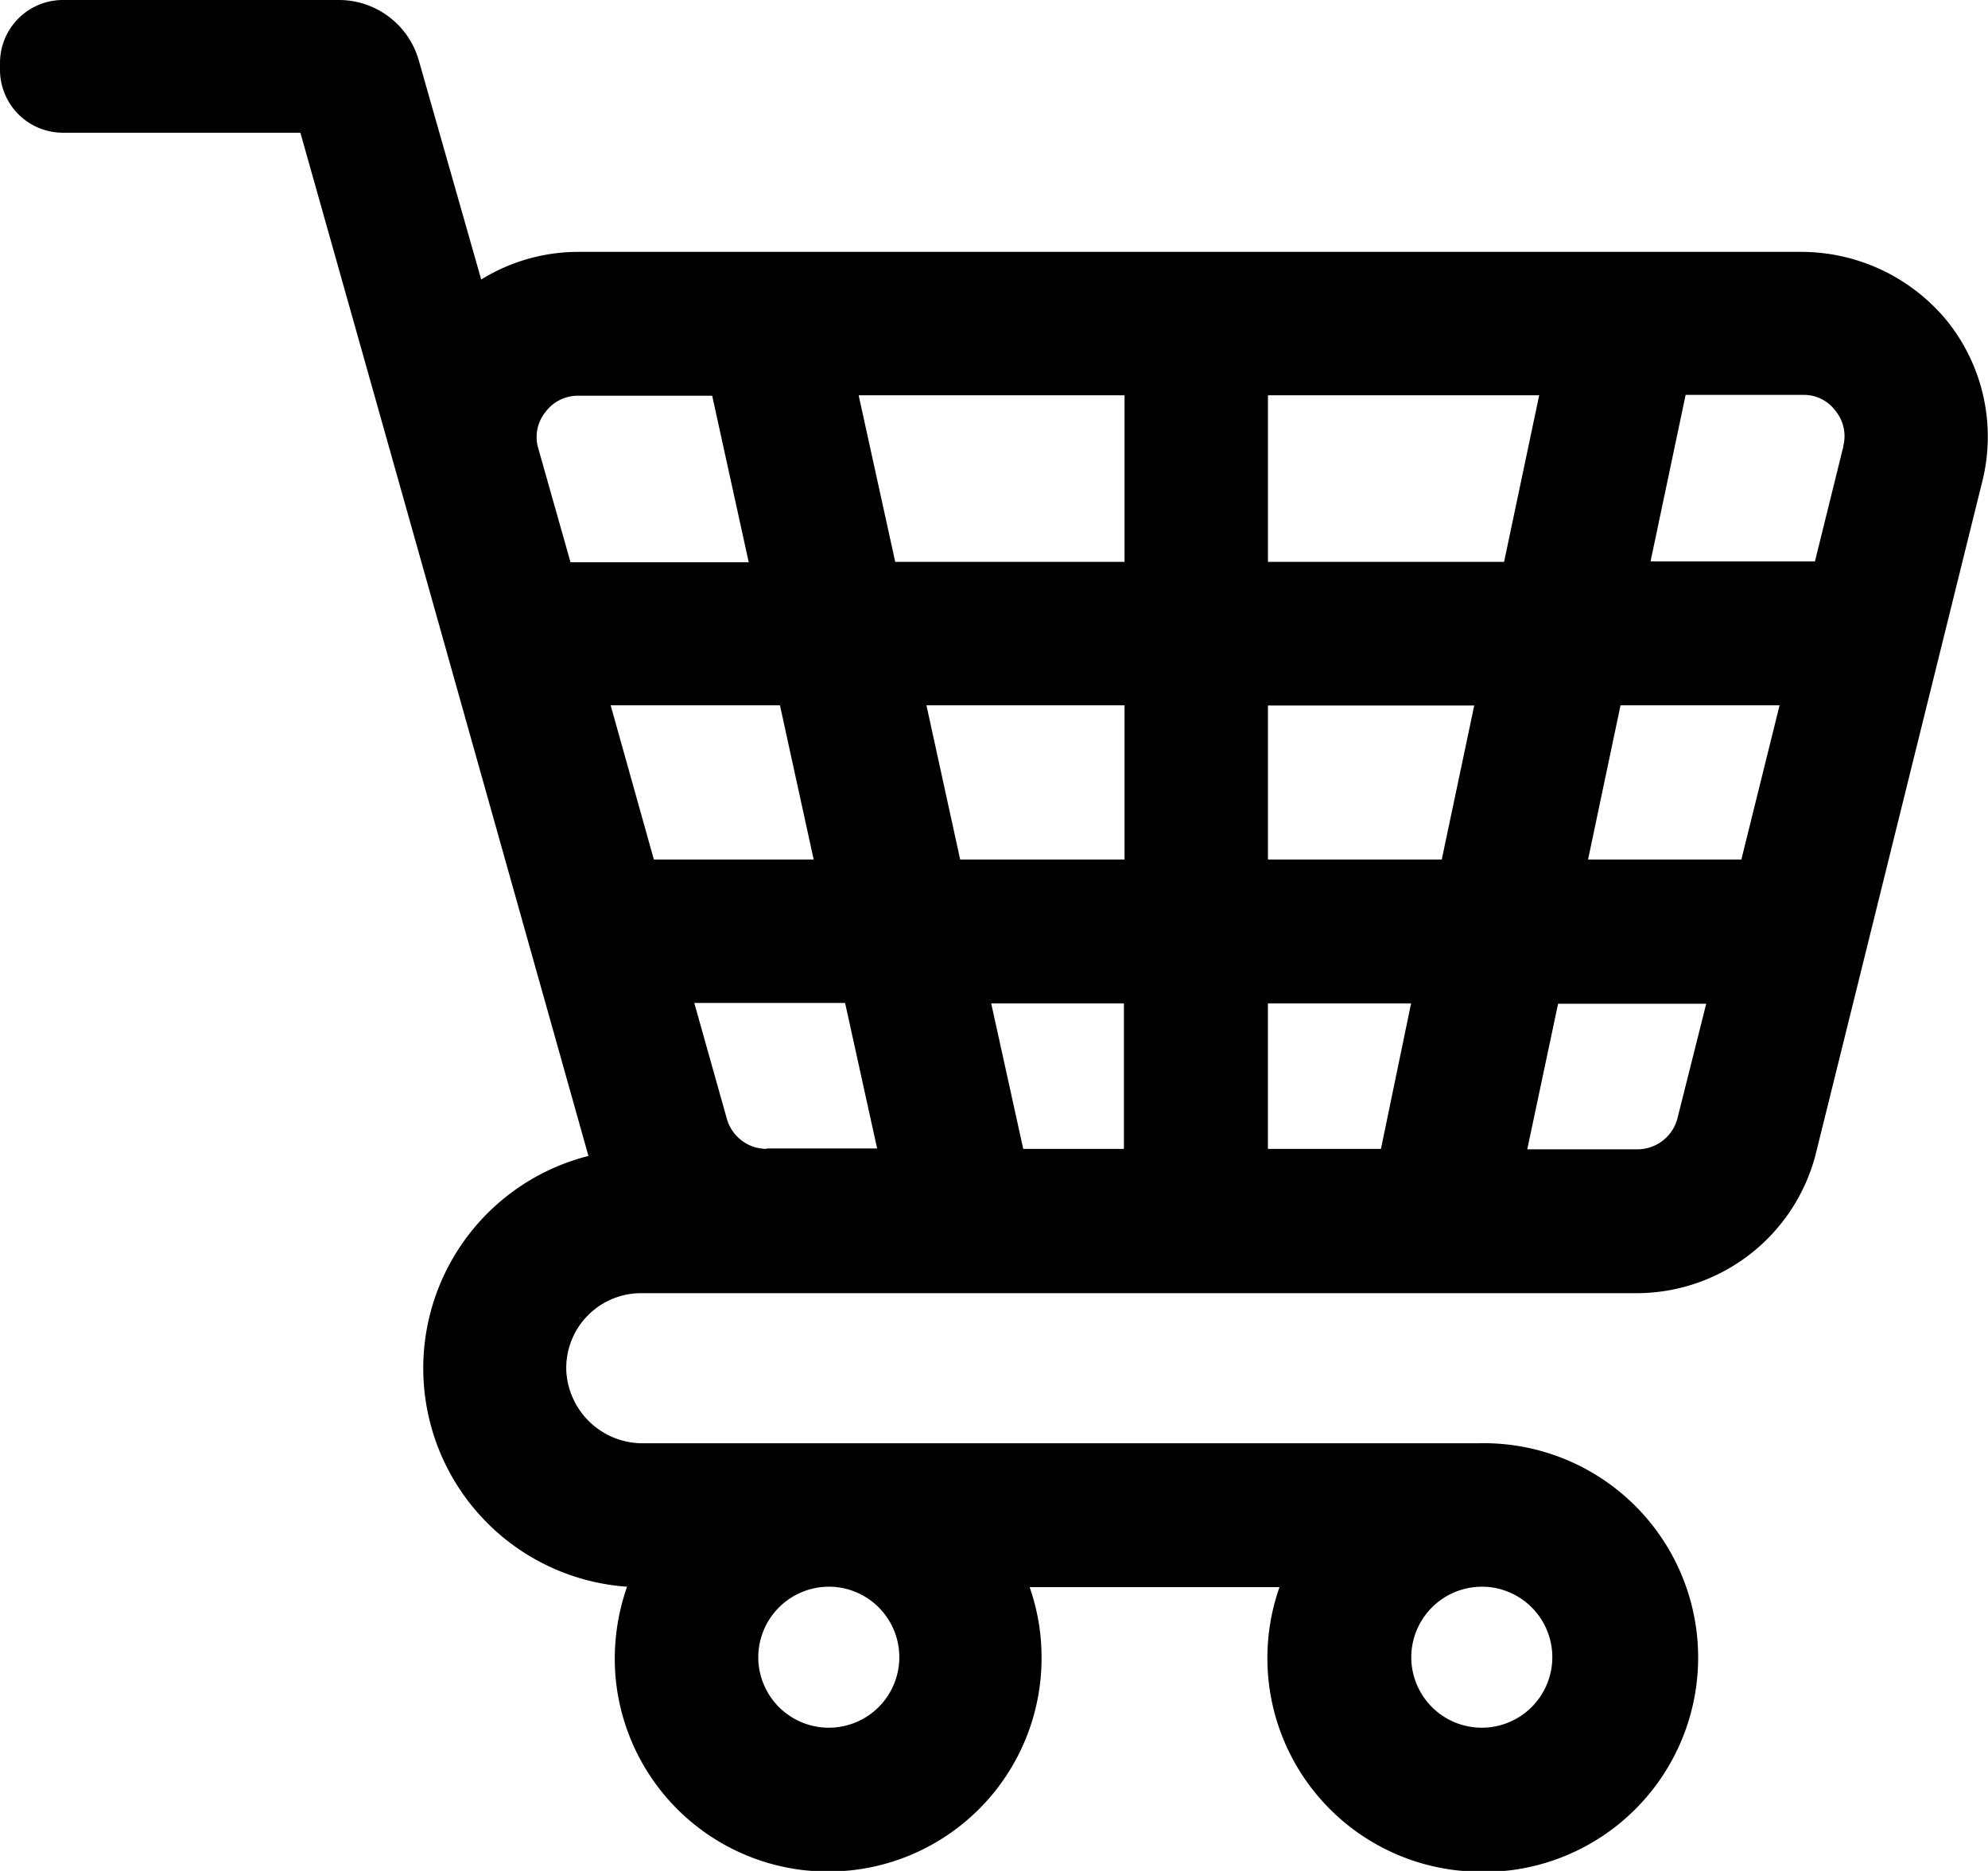 <svg xmlns="http://www.w3.org/2000/svg" xmlns:xlink="http://www.w3.org/1999/xlink" width="51" height="48" viewBox="0 0 51 48">
  <defs>
    <style>
      .cls-1 {
        fill-rule: evenodd;
        filter: url(#filter);
      }
    </style>
    <filter id="filter" x="447" y="740" width="51" height="48" filterUnits="userSpaceOnUse">
      <feFlood result="flood" flood-color="#008cea"/>
      <feComposite result="composite" operator="in" in2="SourceGraphic"/>
      <feBlend result="blend" in2="SourceGraphic"/>
    </filter>
  </defs>
  <path class="cls-1" d="M496.928,748.207a4.842,4.842,0,0,0-3.753-1.745H461.833a4.729,4.729,0,0,0-2.488.709l-1.6-5.616A2.131,2.131,0,0,0,455.7,740h-7.084A1.615,1.615,0,0,0,447,741.618v0.169a1.615,1.615,0,0,0,1.613,1.618h6.093l3.11,11.032,4.28,15.219a5.619,5.619,0,0,0,.991,11.052,5.578,5.578,0,0,0-.3,2.264,5.475,5.475,0,0,0,10.933-.444,5.436,5.436,0,0,0-.306-1.809h6.41a5.482,5.482,0,0,0,4.775,7.287,5.5,5.5,0,1,0,.306-10.978H463.5a1.962,1.962,0,0,1-1.972-1.851,1.92,1.92,0,0,1,1.919-2H488.99a4.748,4.748,0,0,0,4.6-3.607l4.259-17.2A4.739,4.739,0,0,0,496.928,748.207Zm-11.923,32.5a1.809,1.809,0,1,1-1.8,1.809A1.812,1.812,0,0,1,485.005,780.708Zm-16.752,0a1.809,1.809,0,1,1-1.8,1.809A1.812,1.812,0,0,1,468.253,780.708Zm-6.62-26.293-0.823-2.908a1.018,1.018,0,0,1,.18-0.931,1.037,1.037,0,0,1,.843-0.423h3.437l0.938,4.273h-4.575v-0.011h0Zm1.033,3.681h4.343l0.865,3.956h-4.1Zm4,11.38a1.059,1.059,0,0,1-1.022-.782l-0.833-2.962h3.869l0.822,3.734h-2.836v0.01h0Zm9.183,0H473.25l-0.822-3.733h3.405v3.733h0.011Zm0-7.424h-4.217l-0.865-3.956h5.082v3.956Zm0-7.637h-5.883l-0.938-4.272h6.821v4.272Zm6.578,15.061h-2.9v-3.733H483.2Zm1.56-7.424h-4.459V758.1h5.292Zm-4.459-7.637v-4.272h6.958l-0.9,4.272h-6.062Zm10.51,14.258a1.061,1.061,0,0,1-1.033.814h-2.825l0.791-3.734h3.8Zm1.635-6.621h-3.933l0.833-3.956h4.08Zm2.614-10.587-0.727,2.94h-4.217l0.9-4.273h3.015a1.01,1.01,0,0,1,.833.413A1.03,1.03,0,0,1,494.282,751.465Z" transform="translate(-447 -740)"/>
</svg>
